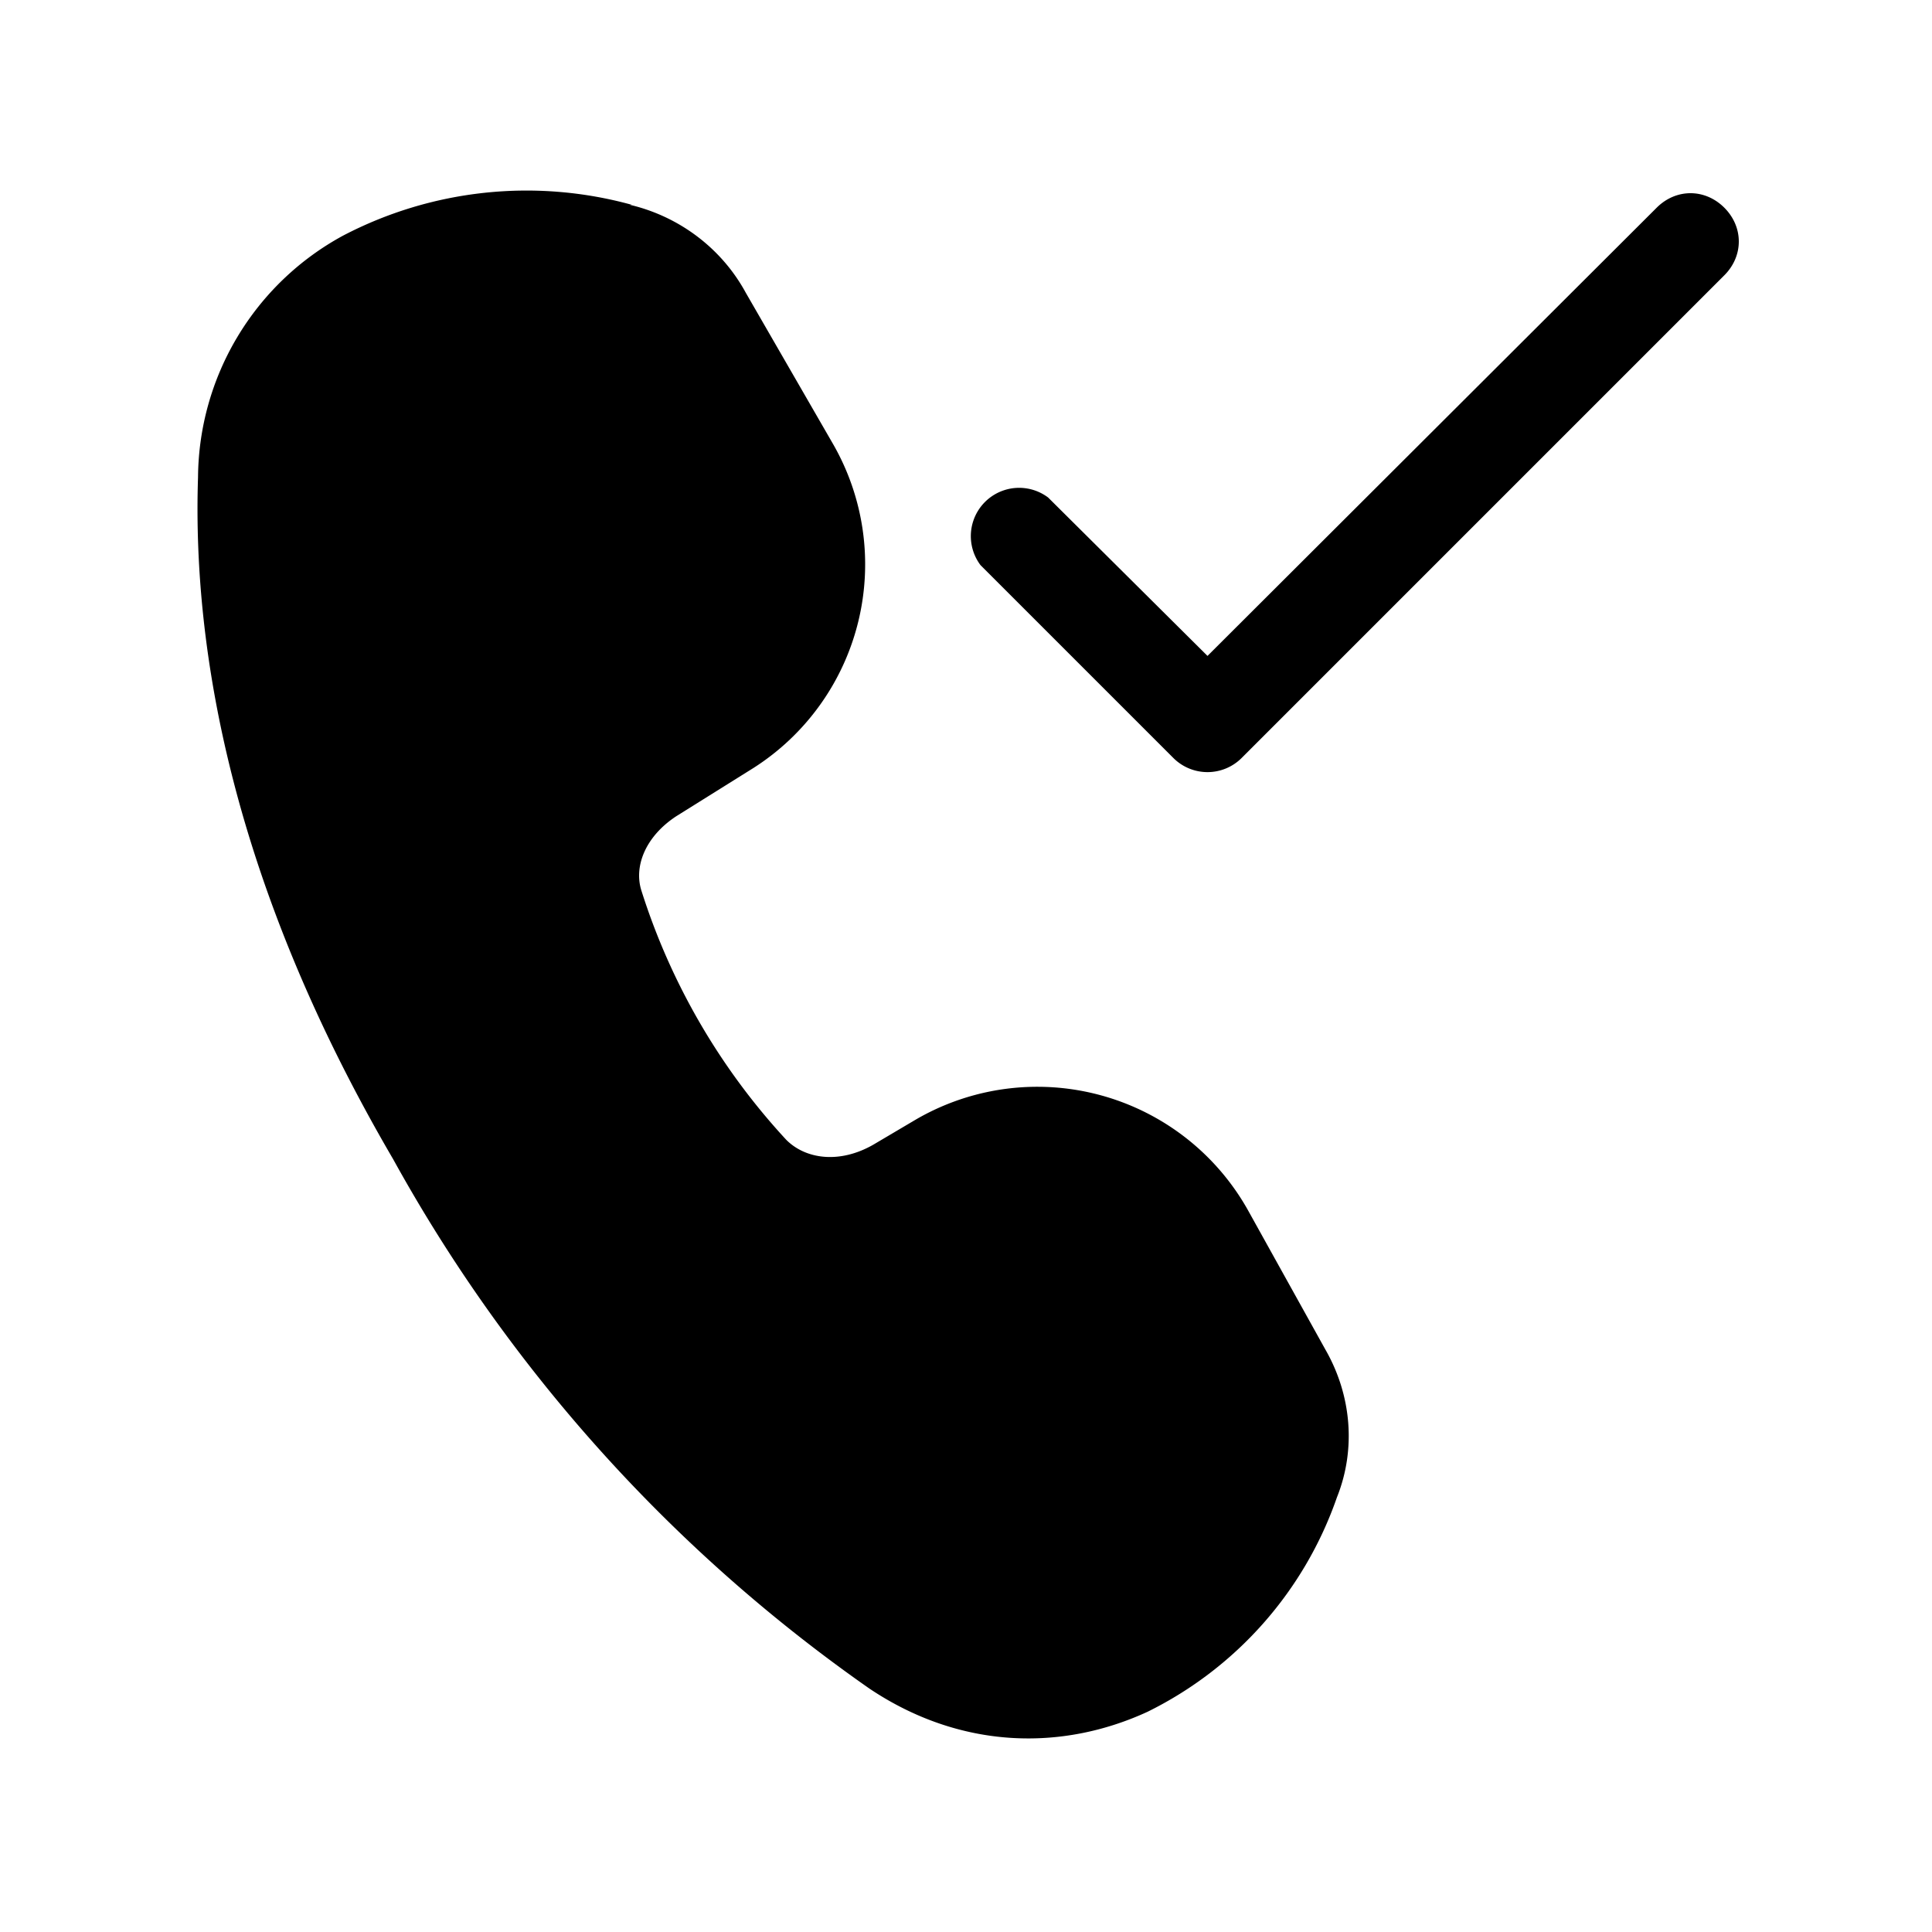 <svg width="20" height="20" viewBox="0 0 20 20" xmlns="http://www.w3.org/2000/svg"><path d="M6.54 2.12a4.1 4.1 0 0 0-2.99.32 2.87 2.87 0 0 0-1.5 2.5c-.06 1.8.36 4.22 2.02 7.06A16.28 16.28 0 0 0 9 17.48c.94.63 1.99.65 2.88.24a3.9 3.9 0 0 0 1.96-2.22c.2-.5.15-1.06-.12-1.53l-.8-1.44a2.5 2.5 0 0 0-3.44-.94l-.44.26c-.35.2-.7.15-.9-.05a6.83 6.83 0 0 1-1.5-2.58c-.08-.25.04-.56.36-.77l.8-.5a2.5 2.5 0 0 0 .82-3.36l-.9-1.56c-.25-.46-.69-.79-1.2-.91Zm11.31.03c.2.2.2.5 0 .7l-5 5a.5.5 0 0 1-.7 0l-2-2a.5.5 0 0 1 .7-.7l1.65 1.64 4.65-4.64c.2-.2.5-.2.7 0Z"/></svg>